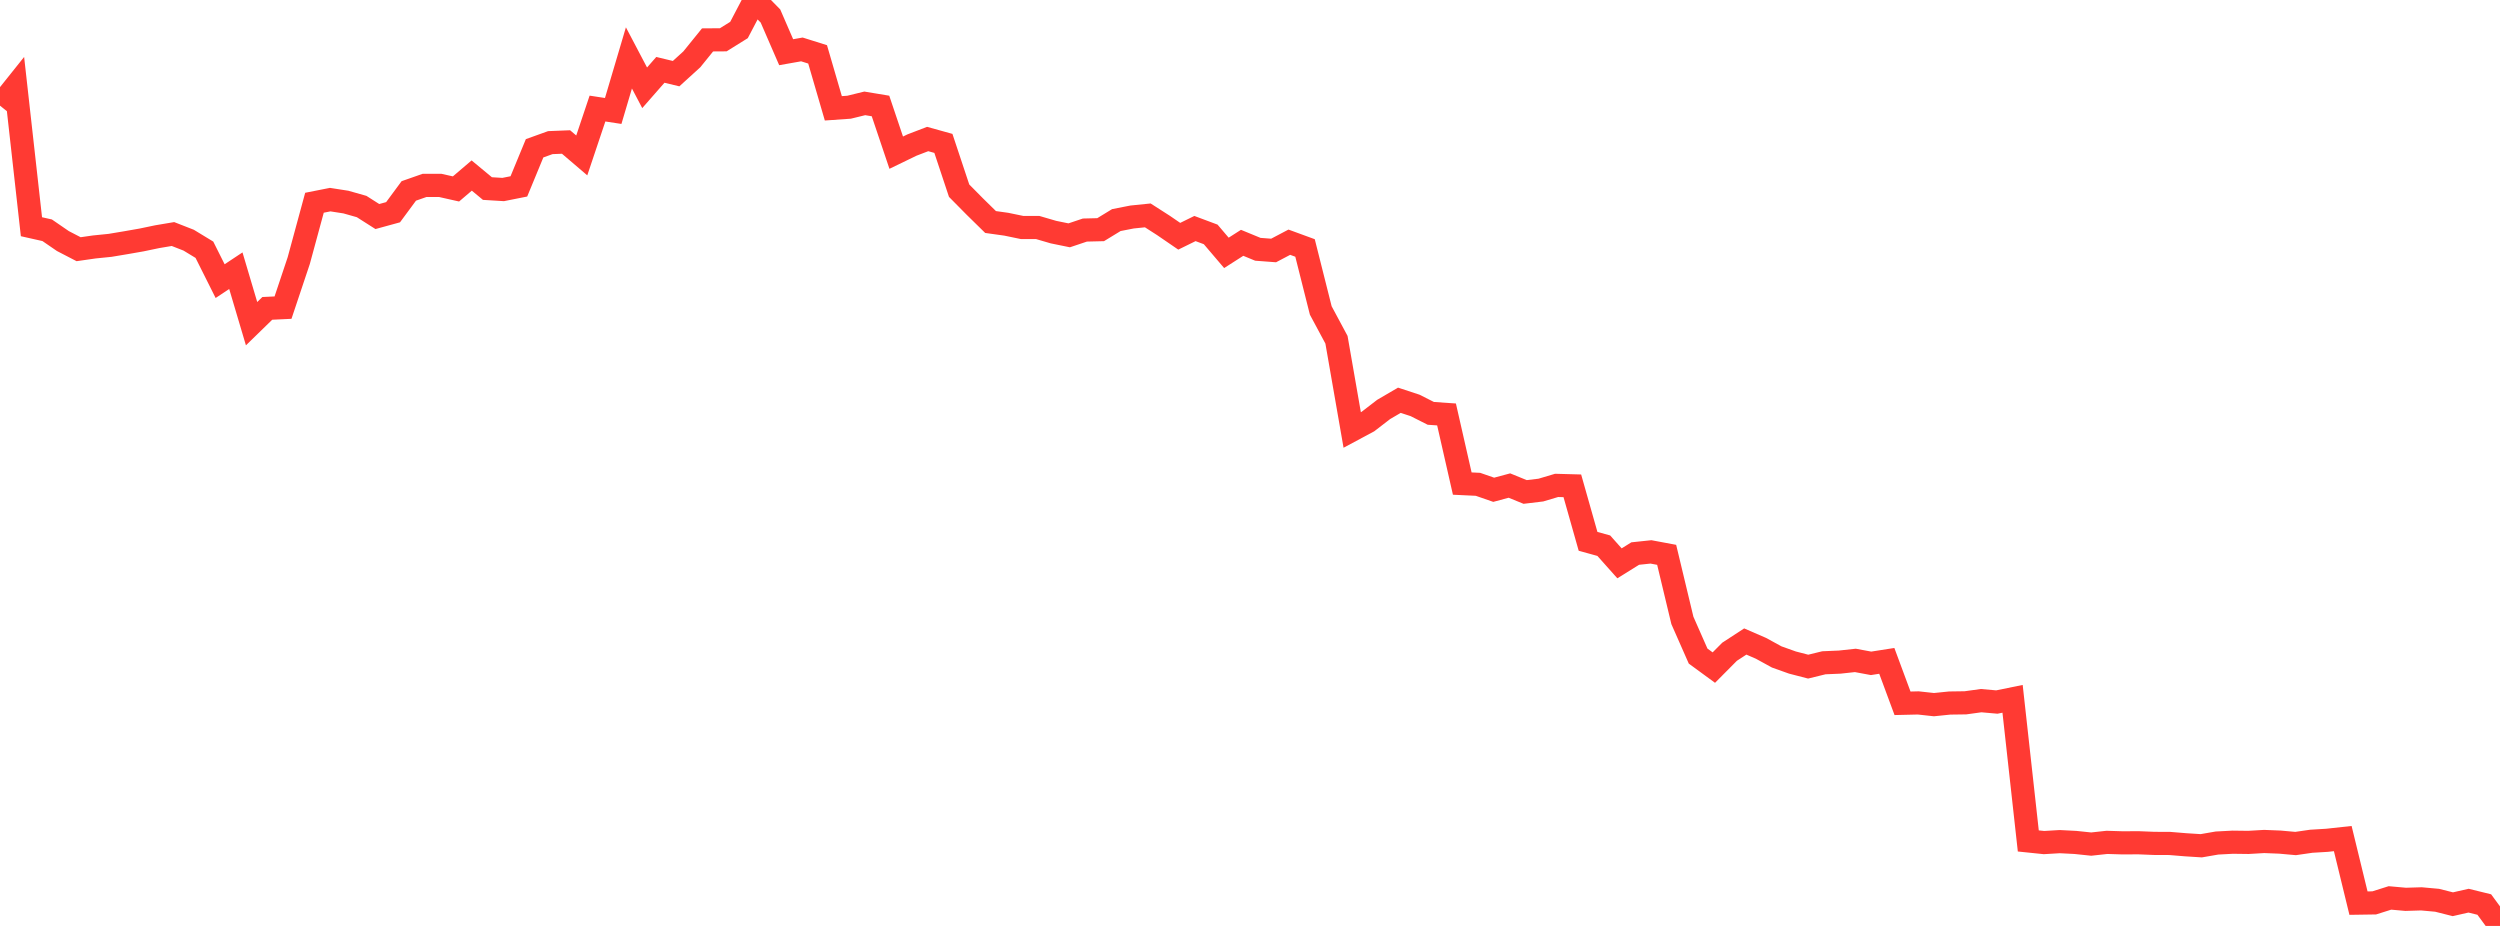 <?xml version="1.0" standalone="no"?>
<!DOCTYPE svg PUBLIC "-//W3C//DTD SVG 1.1//EN" "http://www.w3.org/Graphics/SVG/1.1/DTD/svg11.dtd">

<svg width="135" height="50" viewBox="0 0 135 50" preserveAspectRatio="none" 
  xmlns="http://www.w3.org/2000/svg"
  xmlns:xlink="http://www.w3.org/1999/xlink">


<polyline points="0.0, 5.706 0.849, 4.644 1.698, 12.243 2.547, 12.434 3.396, 13.017 4.245, 13.457 5.094, 13.335 5.943, 13.249 6.792, 13.107 7.642, 12.958 8.491, 12.781 9.34, 12.638 10.189, 12.97 11.038, 13.486 11.887, 15.181 12.736, 14.618 13.585, 17.479 14.434, 16.652 15.283, 16.612 16.132, 14.074 16.981, 10.948 17.83, 10.78 18.679, 10.912 19.528, 11.153 20.377, 11.693 21.226, 11.46 22.075, 10.31 22.925, 10.012 23.774, 10.012 24.623, 10.203 25.472, 9.479 26.321, 10.182 27.17, 10.234 28.019, 10.065 28.868, 8.008 29.717, 7.702 30.566, 7.668 31.415, 8.393 32.264, 5.862 33.113, 5.992 33.962, 3.127 34.811, 4.741 35.66, 3.772 36.509, 3.977 37.358, 3.205 38.208, 2.155 39.057, 2.149 39.906, 1.62 40.755, 0.0 41.604, 0.863 42.453, 2.819 43.302, 2.669 44.151, 2.936 45.0, 5.849 45.849, 5.79 46.698, 5.582 47.547, 5.723 48.396, 8.244 49.245, 7.833 50.094, 7.507 50.943, 7.743 51.792, 10.296 52.642, 11.156 53.491, 11.989 54.34, 12.108 55.189, 12.284 56.038, 12.286 56.887, 12.534 57.736, 12.708 58.585, 12.423 59.434, 12.402 60.283, 11.884 61.132, 11.718 61.981, 11.631 62.83, 12.176 63.679, 12.758 64.528, 12.341 65.377, 12.658 66.226, 13.655 67.075, 13.112 67.925, 13.462 68.774, 13.526 69.623, 13.079 70.472, 13.39 71.321, 16.764 72.17, 18.347 73.019, 23.219 73.868, 22.764 74.717, 22.11 75.566, 21.614 76.415, 21.893 77.264, 22.322 78.113, 22.38 78.962, 26.113 79.811, 26.153 80.66, 26.448 81.509, 26.22 82.358, 26.566 83.208, 26.464 84.057, 26.211 84.906, 26.234 85.755, 29.232 86.604, 29.467 87.453, 30.42 88.302, 29.892 89.151, 29.802 90.0, 29.961 90.849, 33.503 91.698, 35.428 92.547, 36.05 93.396, 35.195 94.245, 34.641 95.094, 35.01 95.943, 35.475 96.792, 35.778 97.642, 35.998 98.491, 35.79 99.34, 35.754 100.189, 35.662 101.038, 35.82 101.887, 35.687 102.736, 37.978 103.585, 37.958 104.434, 38.051 105.283, 37.964 106.132, 37.952 106.981, 37.835 107.83, 37.91 108.679, 37.736 109.528, 45.411 110.377, 45.499 111.226, 45.448 112.075, 45.492 112.925, 45.581 113.774, 45.488 114.623, 45.514 115.472, 45.509 116.321, 45.543 117.17, 45.547 118.019, 45.617 118.868, 45.671 119.717, 45.524 120.566, 45.479 121.415, 45.49 122.264, 45.44 123.113, 45.474 123.962, 45.55 124.811, 45.427 125.66, 45.376 126.509, 45.283 127.358, 48.769 128.208, 48.756 129.057, 48.488 129.906, 48.564 130.755, 48.538 131.604, 48.615 132.453, 48.829 133.302, 48.636 134.151, 48.845 135.0, 50.0" fill="none" stroke="#ff3a33" stroke-width="1.25"/>

</svg>